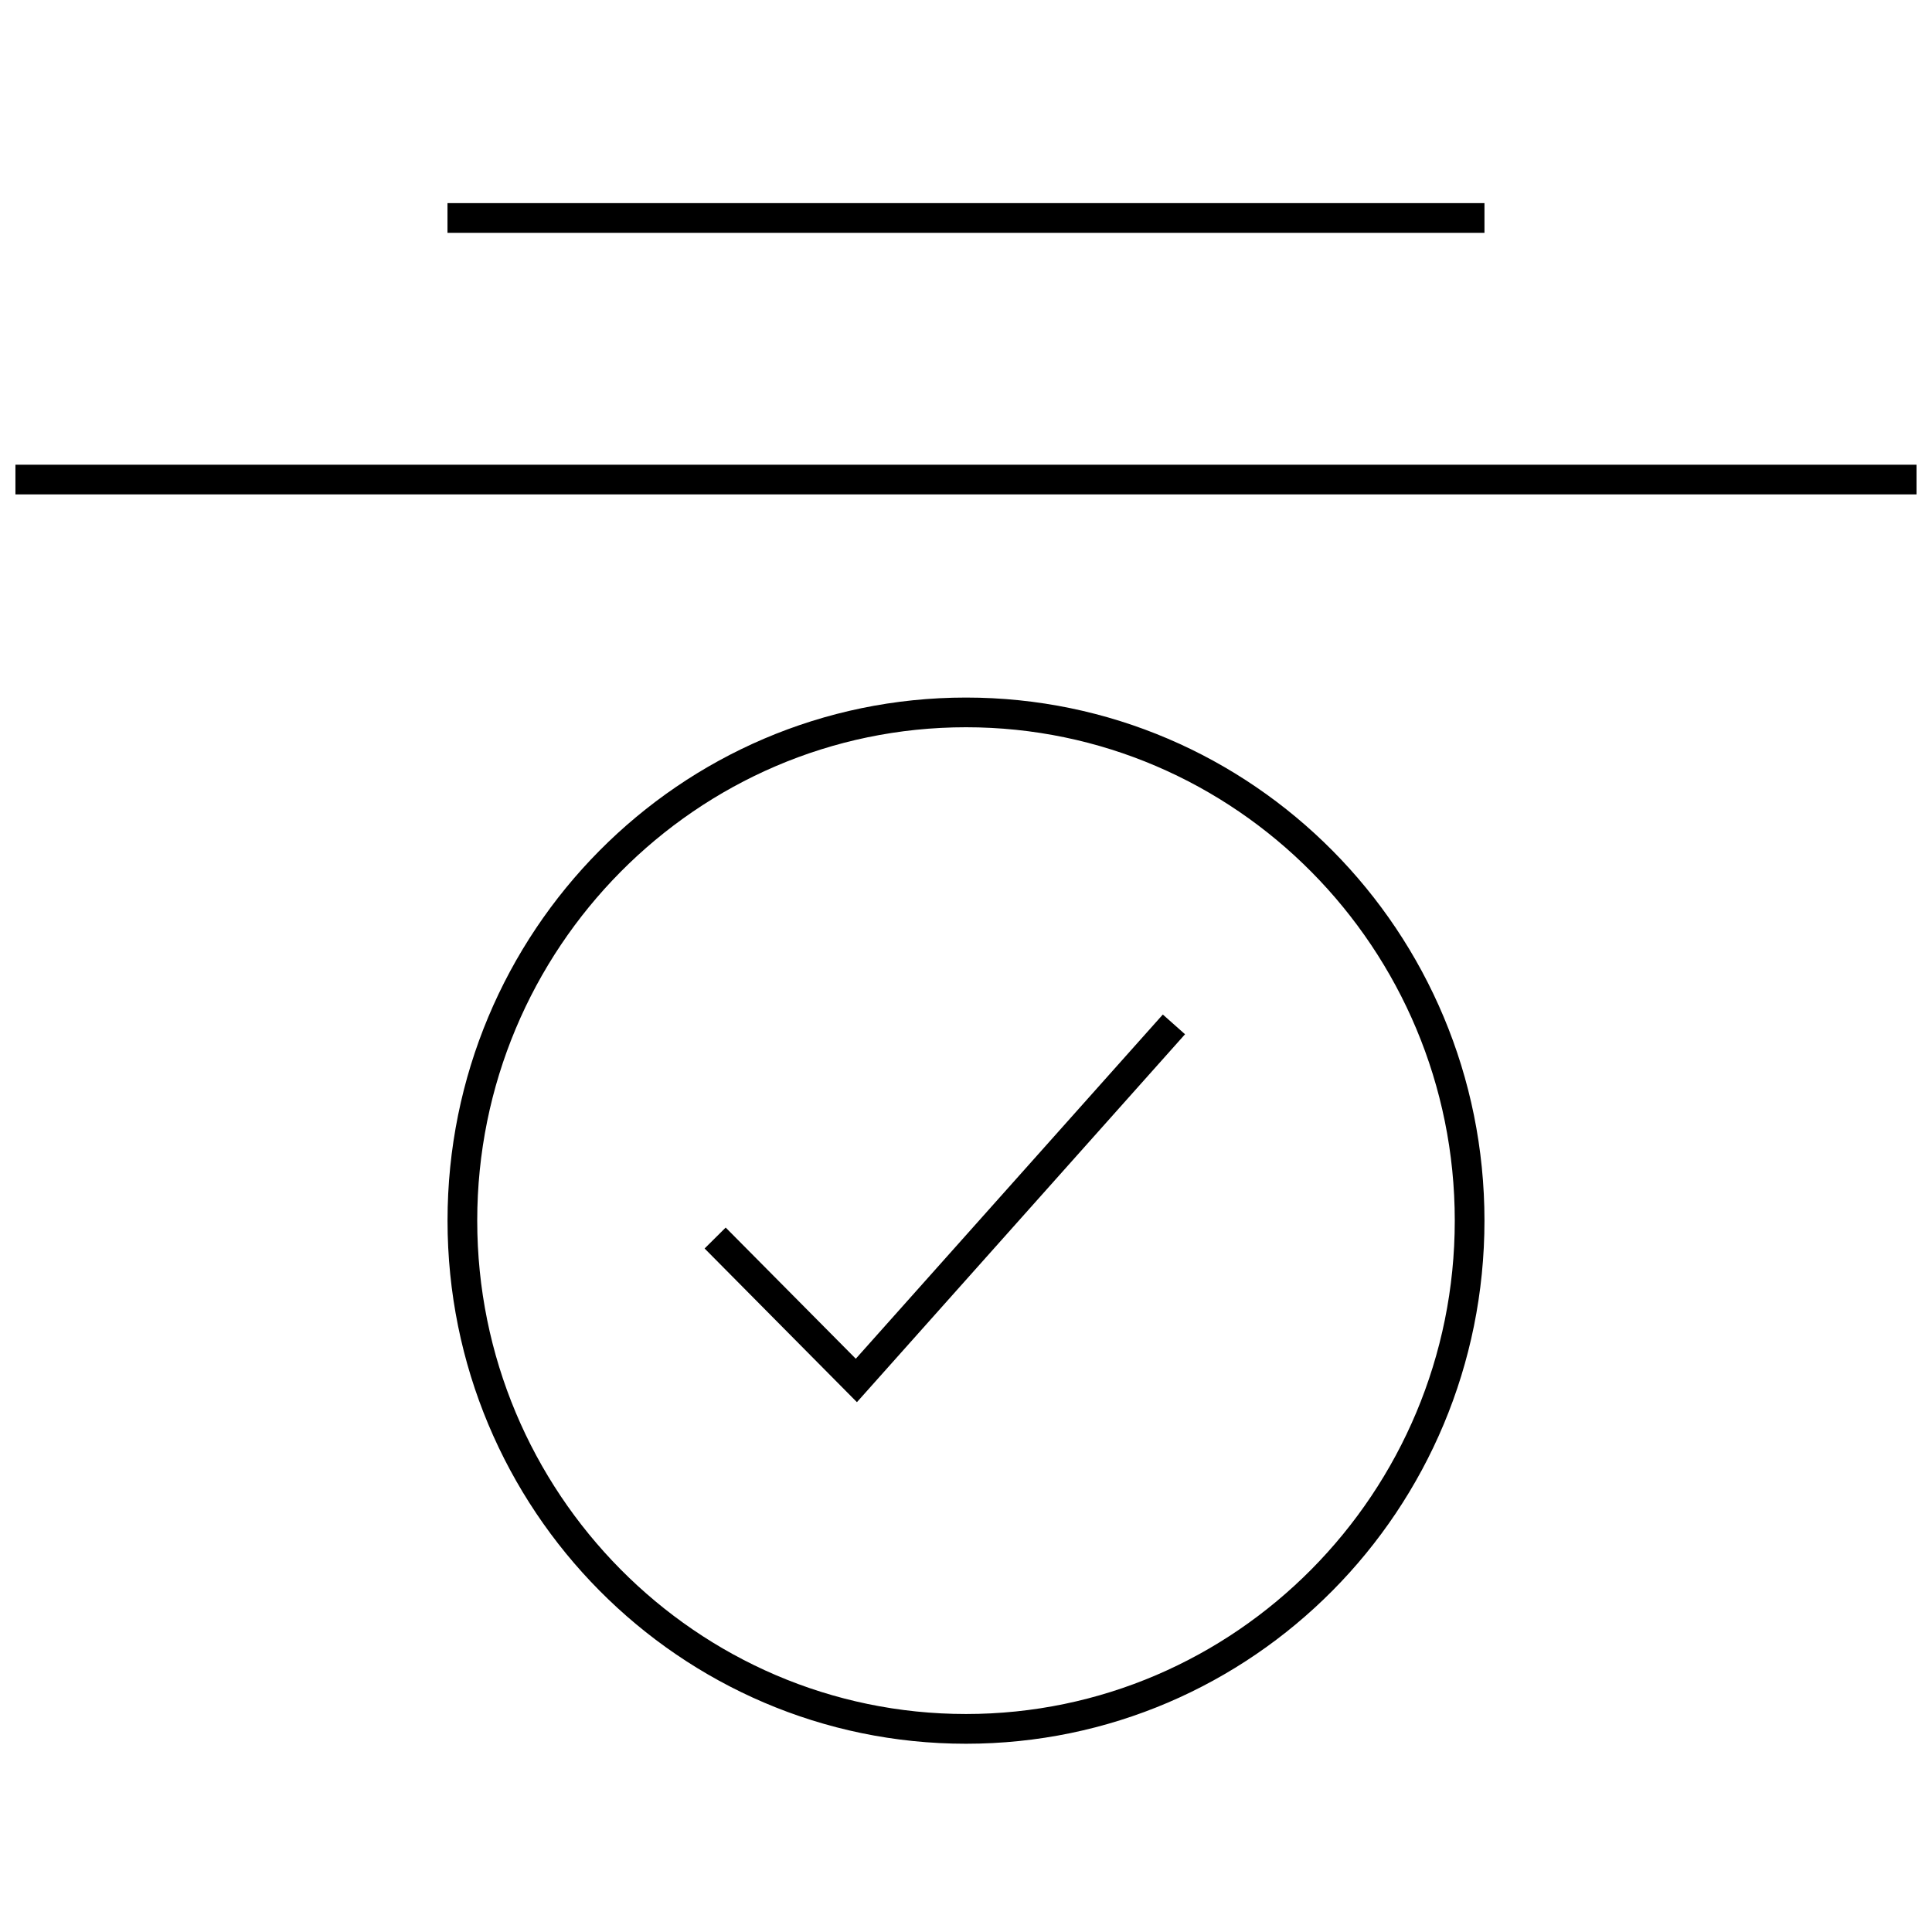 <?xml version="1.0" encoding="UTF-8"?>
<!-- Uploaded to: ICON Repo, www.iconrepo.com, Generator: ICON Repo Mixer Tools -->
<svg width="800px" height="800px" version="1.1" viewBox="144 144 512 512" xmlns="http://www.w3.org/2000/svg">
 <defs>
  <clipPath id="a">
   <path d="m148.09 267h503.81v9h-503.81z"/>
  </clipPath>
 </defs>
 <path d="m537.4 467.48c0-76.562-61.512-138.62-137.4-138.62s-137.4 62.062-137.4 138.62 61.512 138.63 137.4 138.63 137.4-62.066 137.4-138.63zm-266.93 0c0-72.109 58.109-130.75 129.53-130.75 71.43 0 129.53 58.664 129.53 130.75 0 72.094-58.109 130.75-129.53 130.75s-129.53-58.66-129.53-130.75z"/>
 <path d="m452.16 412.86-81.367 91.219-34.48-34.762-5.586 5.543 40.367 40.727 86.953-97.5z"/>
 <path d="m262.59 197.83h274.81v7.871h-274.81z"/>
 <g clip-path="url(#a)">
  <path d="m148.09 267.15h503.81v7.871h-503.81z"/>
 </g>
</svg>